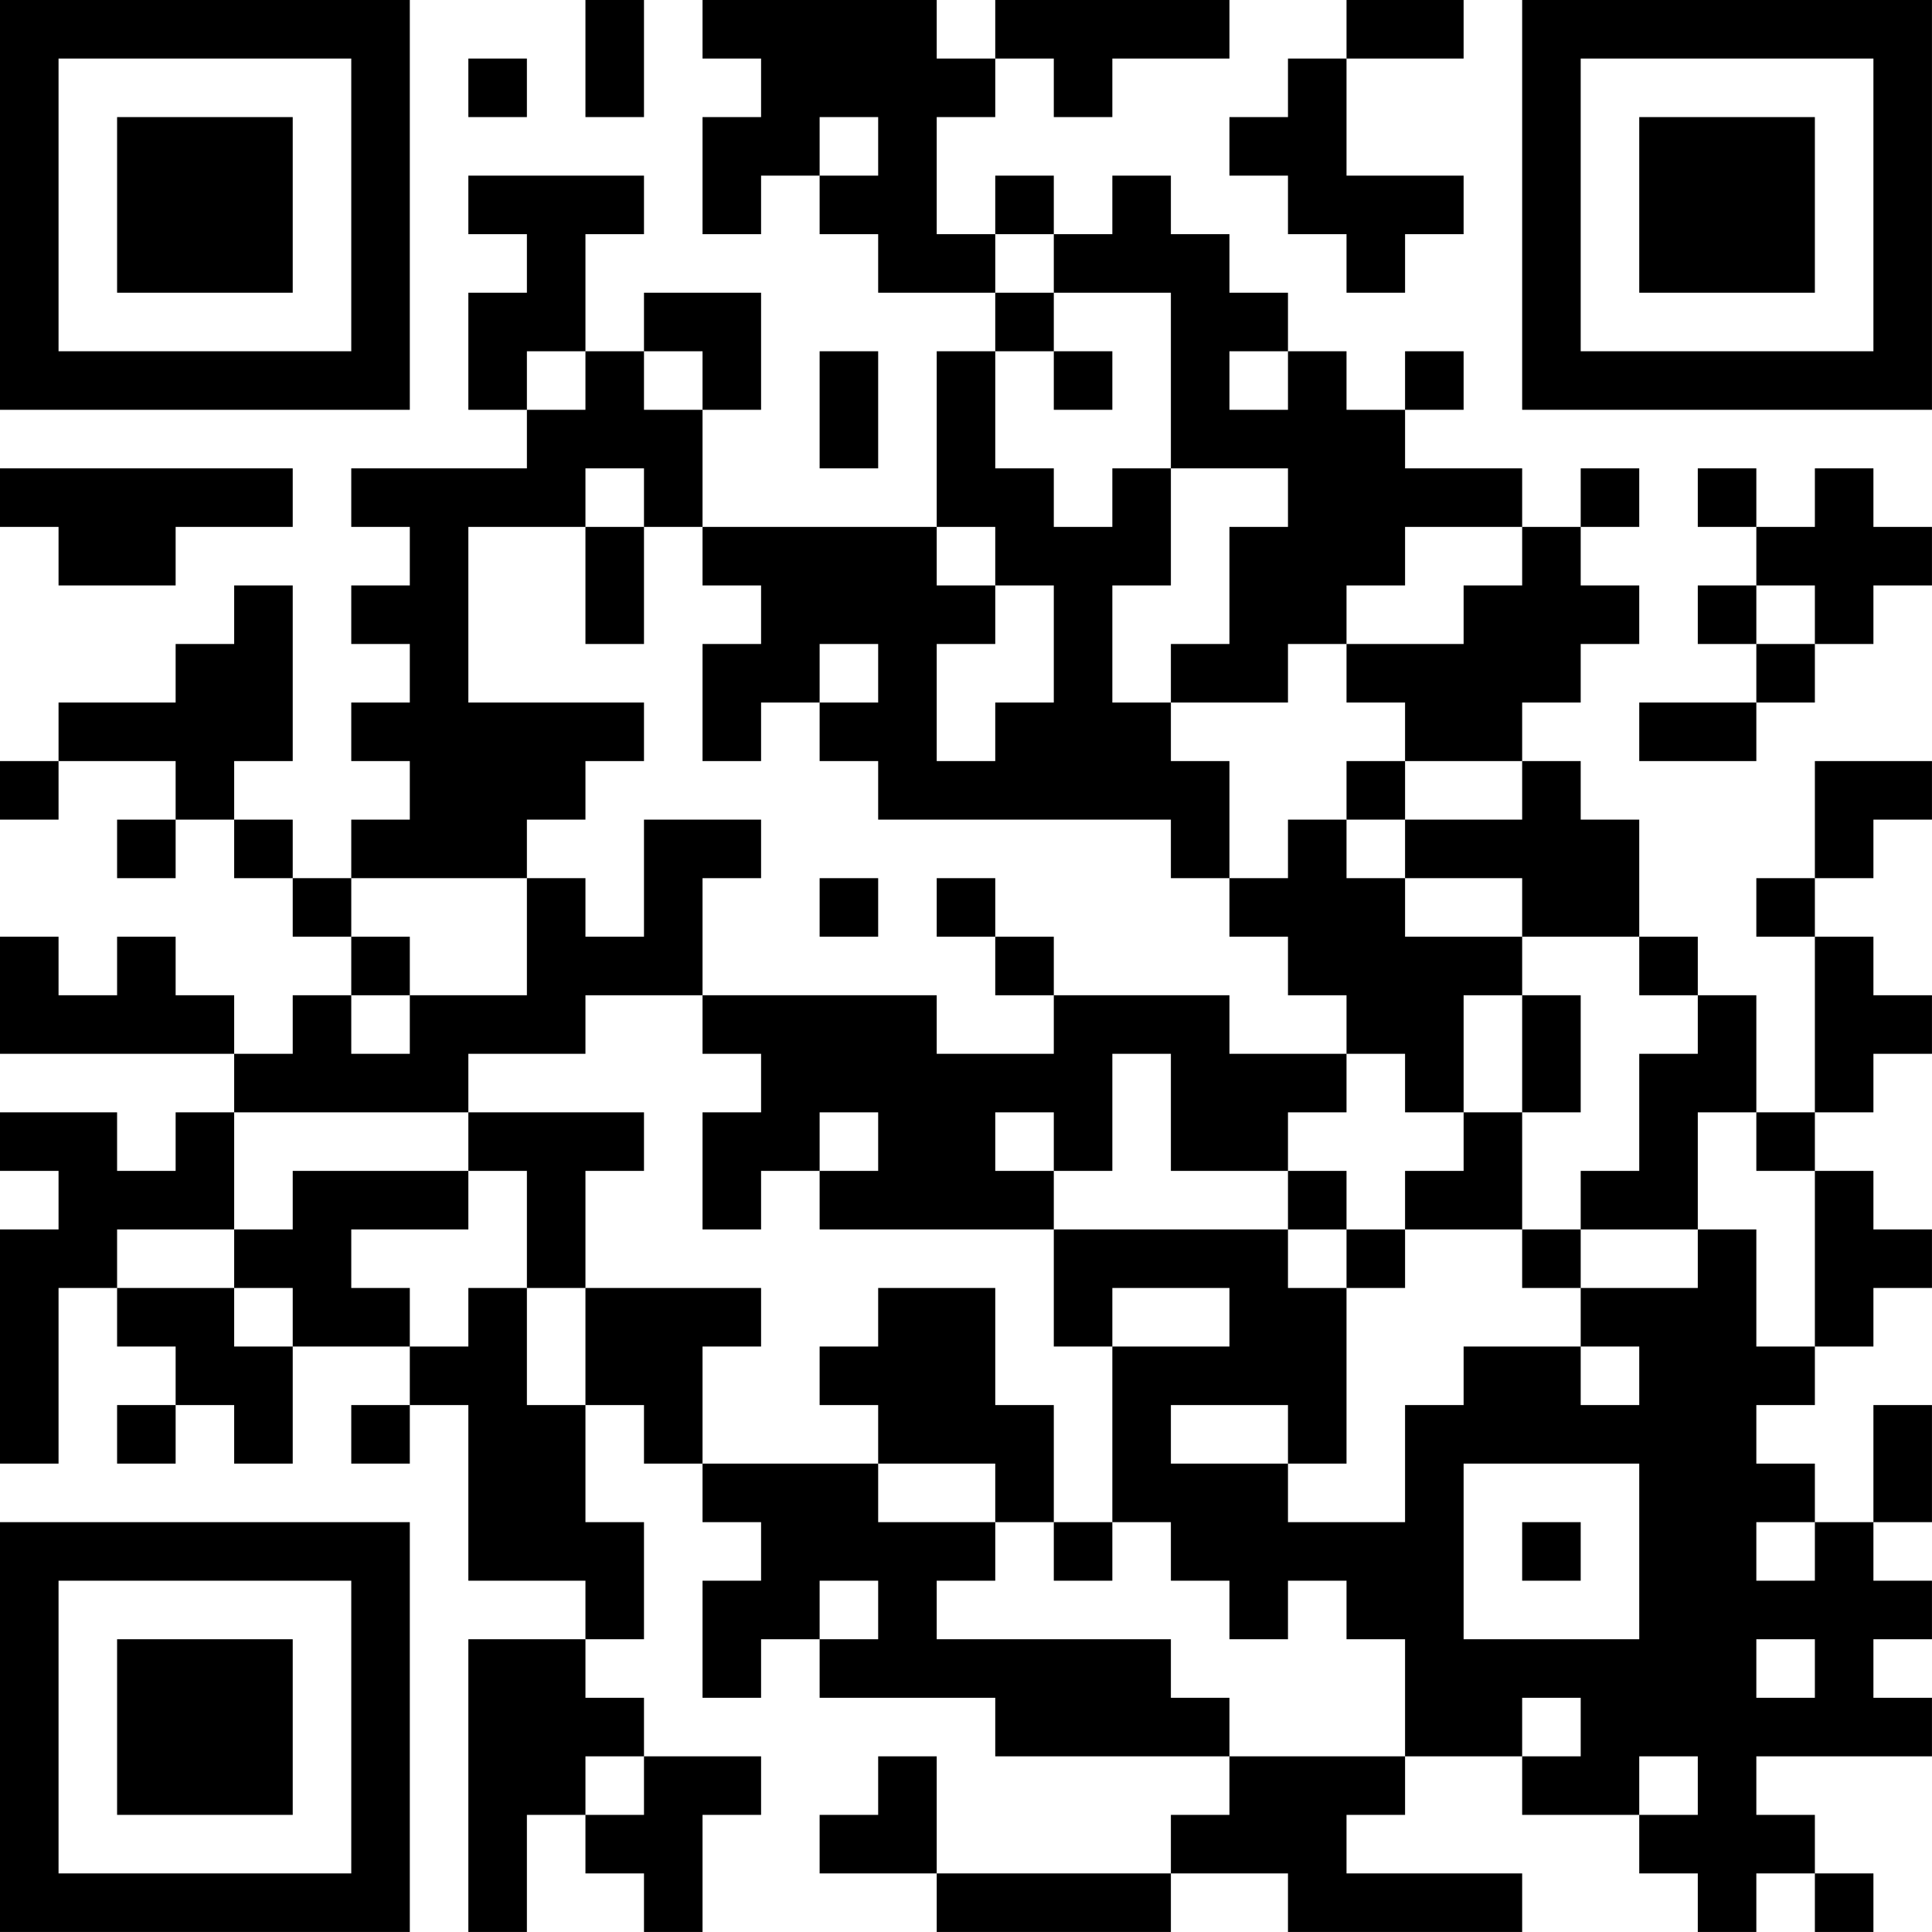 <?xml version="1.0" encoding="UTF-8"?>
<svg xmlns="http://www.w3.org/2000/svg" version="1.1" width="400" height="400" viewBox="0 0 400 400"><rect x="0" y="0" width="400" height="400" fill="#ffffff"/><g transform="scale(12.121)"><g transform="translate(0,0)"><path fill-rule="evenodd" d="M10 0L10 2L11 2L11 0ZM12 0L12 1L13 1L13 2L12 2L12 4L13 4L13 3L14 3L14 4L15 4L15 5L17 5L17 6L16 6L16 9L12 9L12 7L13 7L13 5L11 5L11 6L10 6L10 4L11 4L11 3L8 3L8 4L9 4L9 5L8 5L8 7L9 7L9 8L6 8L6 9L7 9L7 10L6 10L6 11L7 11L7 12L6 12L6 13L7 13L7 14L6 14L6 15L5 15L5 14L4 14L4 13L5 13L5 10L4 10L4 11L3 11L3 12L1 12L1 13L0 13L0 14L1 14L1 13L3 13L3 14L2 14L2 15L3 15L3 14L4 14L4 15L5 15L5 16L6 16L6 17L5 17L5 18L4 18L4 17L3 17L3 16L2 16L2 17L1 17L1 16L0 16L0 18L4 18L4 19L3 19L3 20L2 20L2 19L0 19L0 20L1 20L1 21L0 21L0 25L1 25L1 22L2 22L2 23L3 23L3 24L2 24L2 25L3 25L3 24L4 24L4 25L5 25L5 23L7 23L7 24L6 24L6 25L7 25L7 24L8 24L8 27L10 27L10 28L8 28L8 33L9 33L9 31L10 31L10 32L11 32L11 33L12 33L12 31L13 31L13 30L11 30L11 29L10 29L10 28L11 28L11 26L10 26L10 24L11 24L11 25L12 25L12 26L13 26L13 27L12 27L12 29L13 29L13 28L14 28L14 29L17 29L17 30L21 30L21 31L20 31L20 32L16 32L16 30L15 30L15 31L14 31L14 32L16 32L16 33L20 33L20 32L22 32L22 33L26 33L26 32L23 32L23 31L24 31L24 30L26 30L26 31L28 31L28 32L29 32L29 33L30 33L30 32L31 32L31 33L32 33L32 32L31 32L31 31L30 31L30 30L33 30L33 29L32 29L32 28L33 28L33 27L32 27L32 26L33 26L33 24L32 24L32 26L31 26L31 25L30 25L30 24L31 24L31 23L32 23L32 22L33 22L33 21L32 21L32 20L31 20L31 19L32 19L32 18L33 18L33 17L32 17L32 16L31 16L31 15L32 15L32 14L33 14L33 13L31 13L31 15L30 15L30 16L31 16L31 19L30 19L30 17L29 17L29 16L28 16L28 14L27 14L27 13L26 13L26 12L27 12L27 11L28 11L28 10L27 10L27 9L28 9L28 8L27 8L27 9L26 9L26 8L24 8L24 7L25 7L25 6L24 6L24 7L23 7L23 6L22 6L22 5L21 5L21 4L20 4L20 3L19 3L19 4L18 4L18 3L17 3L17 4L16 4L16 2L17 2L17 1L18 1L18 2L19 2L19 1L21 1L21 0L17 0L17 1L16 1L16 0ZM23 0L23 1L22 1L22 2L21 2L21 3L22 3L22 4L23 4L23 5L24 5L24 4L25 4L25 3L23 3L23 1L25 1L25 0ZM8 1L8 2L9 2L9 1ZM14 2L14 3L15 3L15 2ZM17 4L17 5L18 5L18 6L17 6L17 8L18 8L18 9L19 9L19 8L20 8L20 10L19 10L19 12L20 12L20 13L21 13L21 15L20 15L20 14L15 14L15 13L14 13L14 12L15 12L15 11L14 11L14 12L13 12L13 13L12 13L12 11L13 11L13 10L12 10L12 9L11 9L11 8L10 8L10 9L8 9L8 12L11 12L11 13L10 13L10 14L9 14L9 15L6 15L6 16L7 16L7 17L6 17L6 18L7 18L7 17L9 17L9 15L10 15L10 16L11 16L11 14L13 14L13 15L12 15L12 17L10 17L10 18L8 18L8 19L4 19L4 21L2 21L2 22L4 22L4 23L5 23L5 22L4 22L4 21L5 21L5 20L8 20L8 21L6 21L6 22L7 22L7 23L8 23L8 22L9 22L9 24L10 24L10 22L13 22L13 23L12 23L12 25L15 25L15 26L17 26L17 27L16 27L16 28L20 28L20 29L21 29L21 30L24 30L24 28L23 28L23 27L22 27L22 28L21 28L21 27L20 27L20 26L19 26L19 23L21 23L21 22L19 22L19 23L18 23L18 21L22 21L22 22L23 22L23 25L22 25L22 24L20 24L20 25L22 25L22 26L24 26L24 24L25 24L25 23L27 23L27 24L28 24L28 23L27 23L27 22L29 22L29 21L30 21L30 23L31 23L31 20L30 20L30 19L29 19L29 21L27 21L27 20L28 20L28 18L29 18L29 17L28 17L28 16L26 16L26 15L24 15L24 14L26 14L26 13L24 13L24 12L23 12L23 11L25 11L25 10L26 10L26 9L24 9L24 10L23 10L23 11L22 11L22 12L20 12L20 11L21 11L21 9L22 9L22 8L20 8L20 5L18 5L18 4ZM9 6L9 7L10 7L10 6ZM11 6L11 7L12 7L12 6ZM14 6L14 8L15 8L15 6ZM18 6L18 7L19 7L19 6ZM21 6L21 7L22 7L22 6ZM0 8L0 9L1 9L1 10L3 10L3 9L5 9L5 8ZM29 8L29 9L30 9L30 10L29 10L29 11L30 11L30 12L28 12L28 13L30 13L30 12L31 12L31 11L32 11L32 10L33 10L33 9L32 9L32 8L31 8L31 9L30 9L30 8ZM10 9L10 11L11 11L11 9ZM16 9L16 10L17 10L17 11L16 11L16 13L17 13L17 12L18 12L18 10L17 10L17 9ZM30 10L30 11L31 11L31 10ZM23 13L23 14L22 14L22 15L21 15L21 16L22 16L22 17L23 17L23 18L21 18L21 17L18 17L18 16L17 16L17 15L16 15L16 16L17 16L17 17L18 17L18 18L16 18L16 17L12 17L12 18L13 18L13 19L12 19L12 21L13 21L13 20L14 20L14 21L18 21L18 20L19 20L19 18L20 18L20 20L22 20L22 21L23 21L23 22L24 22L24 21L26 21L26 22L27 22L27 21L26 21L26 19L27 19L27 17L26 17L26 16L24 16L24 15L23 15L23 14L24 14L24 13ZM14 15L14 16L15 16L15 15ZM25 17L25 19L24 19L24 18L23 18L23 19L22 19L22 20L23 20L23 21L24 21L24 20L25 20L25 19L26 19L26 17ZM8 19L8 20L9 20L9 22L10 22L10 20L11 20L11 19ZM14 19L14 20L15 20L15 19ZM17 19L17 20L18 20L18 19ZM15 22L15 23L14 23L14 24L15 24L15 25L17 25L17 26L18 26L18 27L19 27L19 26L18 26L18 24L17 24L17 22ZM25 25L25 28L28 28L28 25ZM26 26L26 27L27 27L27 26ZM30 26L30 27L31 27L31 26ZM14 27L14 28L15 28L15 27ZM30 28L30 29L31 29L31 28ZM26 29L26 30L27 30L27 29ZM10 30L10 31L11 31L11 30ZM28 30L28 31L29 31L29 30ZM0 0L0 7L7 7L7 0ZM1 1L1 6L6 6L6 1ZM2 2L2 5L5 5L5 2ZM26 0L26 7L33 7L33 0ZM27 1L27 6L32 6L32 1ZM28 2L28 5L31 5L31 2ZM0 26L0 33L7 33L7 26ZM1 27L1 32L6 32L6 27ZM2 28L2 31L5 31L5 28Z" fill="#000000"/></g></g></svg>
